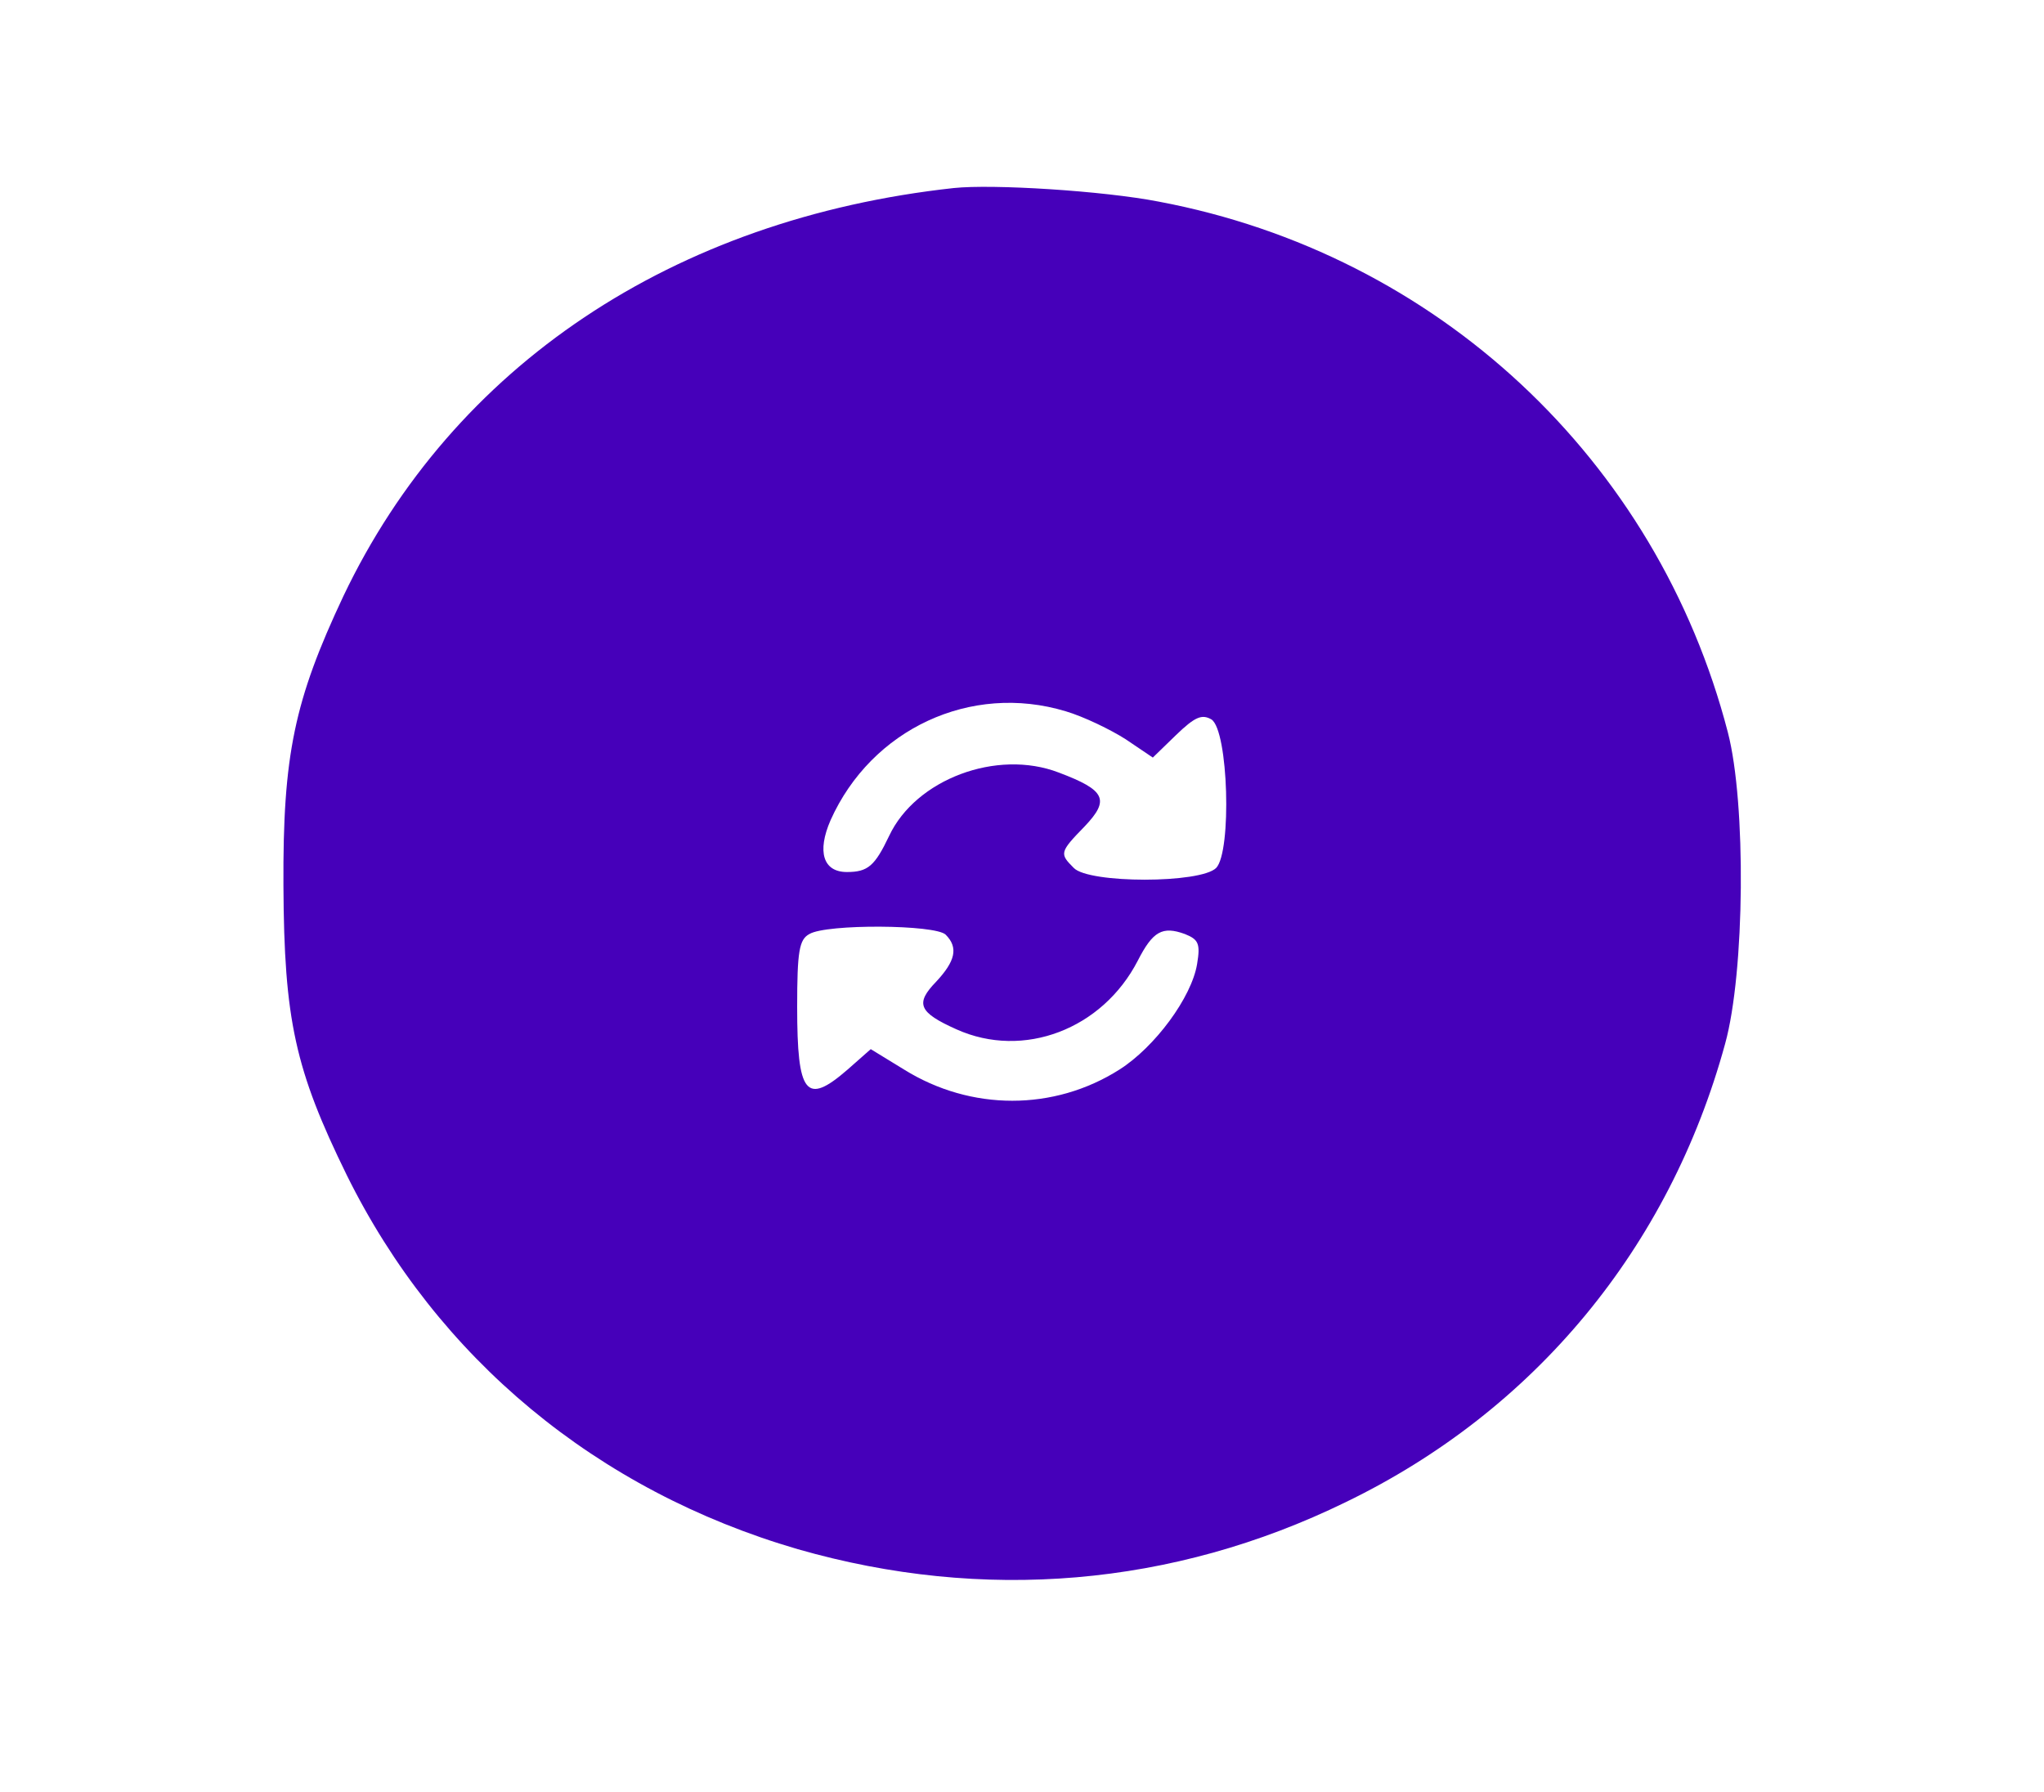 <?xml version="1.0" encoding="UTF-8"?>
<svg xmlns="http://www.w3.org/2000/svg" version="1.0" width="300pt" height="263pt" viewBox="0 0 300 263" preserveAspectRatio="xMidYMid meet">
  <g transform="translate(0,263) scale(0.1,-0.1)" fill="#4600ba" stroke="none">
    <path d="M1400 2354 c-412 -45 -735 -261 -896 -599 -72 -153 -89 -233 -88 -425 1 -197 17 -270 93 -425 133 -269 367 -463 662 -549 272 -78 550 -55 804 69 277 134 475 373 557 673 29 105 31 353 4 457 -104 401 -427 702 -835 779 -82 16 -244 26 -301 20z m164 -768 c27 -8 66 -27 88 -41 l40 -27 34 33 c28 27 38 31 52 23 25 -16 30 -194 7 -218 -23 -23 -187 -23 -209 0 -21 21 -21 23 16 61 37 39 31 53 -38 79 -91 35 -210 -10 -249 -93 -21 -44 -31 -53 -62 -53 -35 0 -44 30 -24 76 60 134 206 202 345 160z m-176 -328 c19 -19 14 -39 -14 -69 -31 -32 -26 -45 30 -70 98 -44 214 0 266 101 22 43 36 51 69 39 20 -8 23 -14 18 -44 -8 -49 -62 -122 -114 -155 -96 -61 -218 -61 -316 0 l-49 30 -34 -30 c-61 -53 -74 -37 -74 92 0 82 3 99 18 107 25 15 185 14 200 -1z"></path>
  </g>
</svg>
